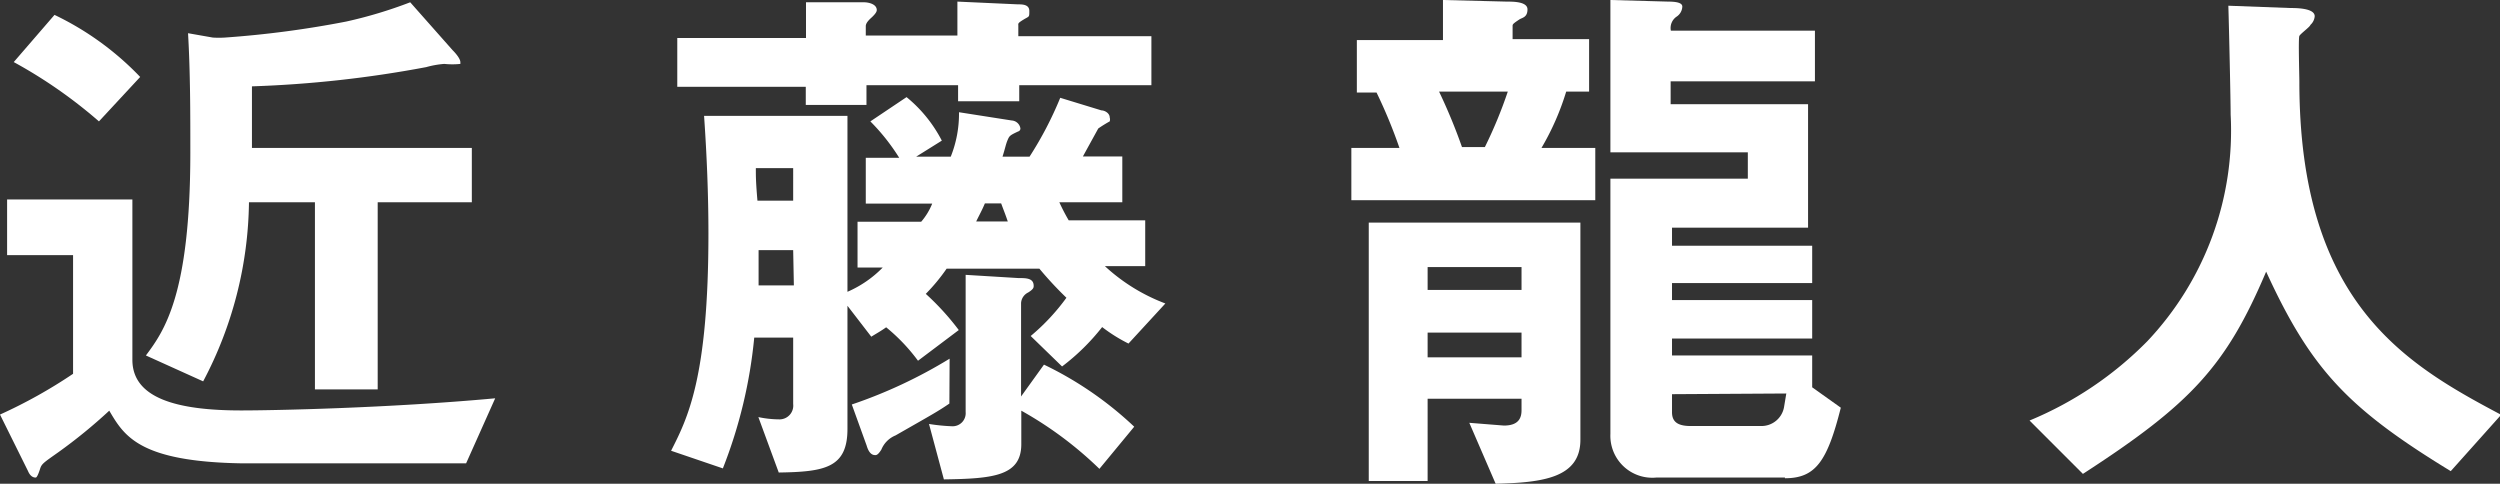 <svg xmlns="http://www.w3.org/2000/svg" viewBox="0 0 109.15 21.12"><rect x="0" y="0" width="109.15" height="21.12" fill="#333333" stroke="none"/><defs><style>.cls-1{fill:#fff;}</style></defs><title>h3_kondo</title><g id="レイヤー_2" data-name="レイヤー 2"><g id="text"><path class="cls-1" d="M20.35,20.23c-2.78,0-8,0-9.77,0-4.51-.07-5.16-1.2-5.81-2.3a22.56,22.56,0,0,1-2.23,1.82c-.65.46-.72.5-.79.72s-.14.38-.19.38-.22,0-.34-.29L0,18.1a21.72,21.72,0,0,0,3.19-1.78V11.14H.31V8.71H5.78v7c0,1.7,2,2.21,4.75,2.21,1.39,0,6.43-.1,11.09-.53ZM4.32,5.3A20.91,20.91,0,0,0,.6,2.71L2.38.65A12.81,12.81,0,0,1,6.12,3.36ZM16.49,8.83V17H13.75V8.83H10.87a17.1,17.1,0,0,1-2,7.82l-2.5-1.13c.79-1.06,1.94-2.64,1.94-8.86,0-1.73,0-3.48-.1-5.21l1.08.19a4.34,4.34,0,0,0,.53,0,43.77,43.77,0,0,0,5.3-.7A19.59,19.59,0,0,0,17.91.1l1.85,2.09c.1.1.34.36.34.53s0,0,0,.07a3.34,3.34,0,0,1-.7,0,4,4,0,0,0-.79.14,49.79,49.79,0,0,1-7.61.84c0,1.27,0,1.42,0,2.69h9.6V8.83Z"/><path class="cls-1" d="M49.27,15a7,7,0,0,1-1.15-.72A9.48,9.48,0,0,1,46.37,16L45,14.67A9.18,9.18,0,0,0,46.56,13a15.69,15.69,0,0,1-1.18-1.27H41.33a8.19,8.19,0,0,1-.91,1.1,11.3,11.3,0,0,1,1.44,1.58l-1.78,1.34a8,8,0,0,0-1.39-1.46c-.24.17-.34.22-.65.41L37,13.35v5.38c0,1.7-1,1.87-3,1.9l-.89-2.42a4.49,4.49,0,0,0,.94.1.6.6,0,0,0,.58-.67V14.74H32.93a21,21,0,0,1-1.37,5.71l-2.26-.77c.72-1.42,1.63-3.19,1.63-9.48,0-1.7-.07-3.41-.19-5.14H37v7.68a4.85,4.85,0,0,0,1.54-1.06H37.44v-2h2.78a2.8,2.8,0,0,0,.48-.79H37.8v-2h1.46A9,9,0,0,0,38,5.3l1.58-1.06a6,6,0,0,1,1.54,1.9L40,6.84h1.51a5.06,5.06,0,0,0,.36-1.94l2.3.36a.41.41,0,0,1,.38.34.13.13,0,0,1-.1.14c-.36.17-.38.19-.46.38s-.1.34-.22.72h1.18a15.67,15.67,0,0,0,1.34-2.57l1.8.55c.14,0,.36.12.36.31a.28.28,0,0,1,0,.17,5.51,5.51,0,0,0-.5.31s-.55,1-.67,1.22H49v2H46.25a8.72,8.72,0,0,0,.41.79H50v2H48.24a8.08,8.08,0,0,0,2.64,1.63ZM44.5,3.72v.7H41.83v-.7h-4v.86H35.18V3.79H29.57V1.66h5.62V.1l2.54,0c.17,0,.55.07.55.34,0,.1-.12.22-.19.29s-.29.24-.29.41v.41h4V.07l2.64.12c.19,0,.5,0,.5.29s0,.22-.26.38-.22.17-.22.26v.46h5.81V3.72ZM34.63,7.34H33c0,.38,0,.6.07,1.42h1.56Zm0,3.58H33.12c0,.5,0,1,0,1.54h1.54Zm6.82,6.7c-.5.34-.72.46-2.35,1.39a1.13,1.13,0,0,0-.62.62c-.12.19-.19.24-.26.24s-.26,0-.38-.41l-.65-1.8a21.17,21.17,0,0,0,4.27-2ZM48,20.47a16.29,16.29,0,0,0-3.41-2.54v1.46c0,1.39-1.22,1.51-3.38,1.54l-.65-2.42a8.07,8.07,0,0,0,1,.1.57.57,0,0,0,.6-.62V12l2.3.14c.34,0,.67,0,.67.34,0,.07,0,.14-.24.29a.55.55,0,0,0-.31.46v4.08l1-1.39a15.5,15.5,0,0,1,3.94,2.71ZM43.71,8.88H43c-.12.29-.24.5-.38.79H44C43.87,9.29,43.85,9.26,43.71,8.88Z"/><path class="cls-1" d="M59,8.74V6.46H61.1a22,22,0,0,0-1-2.42h-.86V1.75H63V0l2.78.07c.29,0,.91,0,.91.34s-.22.36-.34.43c-.29.19-.31.22-.31.29v.58h3.34V4h-1A11.33,11.33,0,0,1,67.3,6.46h2.35V8.74ZM65.3,21.12l-1.15-2.66,1.51.12c.65,0,.77-.34.77-.67v-.5h-4.1V21H59.76V9.72H69V19.2C69,20.86,67.37,21.07,65.3,21.12Zm1.13-9.46h-4.1v1h4.1Zm0,2.86h-4.1V15.6h4.1ZM62.83,4a24.28,24.28,0,0,1,1,2.42h1a19.48,19.48,0,0,0,1-2.42Zm15.1,16.85H72.31a1.83,1.83,0,0,1-2-1.9V7.8h6V6.65h-6V0l2.52.07c.5,0,.62.1.62.22a.55.55,0,0,1-.24.43.6.6,0,0,0-.26.62h6.29V3.55H72.94v1h6V9.94H73v.79h6.12v1.63H73v.74h6.12v1.68H73v.74h6.12v1.39l1.25.89C79.78,20.14,79.27,20.88,77.93,20.88ZM73,17.21V18c0,.46.31.6.82.6h3.07a1,1,0,0,0,1-.82l.1-.6Z"/><path class="cls-1" d="M107,20.57c-4.49-2.74-6.1-4.44-8.06-8.71-1.75,4.13-3.29,5.78-8,8.83l-2.33-2.33a15.56,15.56,0,0,0,5.14-3.46A13.38,13.38,0,0,0,97.39,5c0-.65-.07-3.74-.1-4.75l2.69.1c.26,0,1.08,0,1.08.36a.57.57,0,0,1-.19.38c0,.07-.43.38-.48.48s0,1.7,0,2c0,9.67,4.66,12.34,8.81,14.54Z"/></g></g></svg>